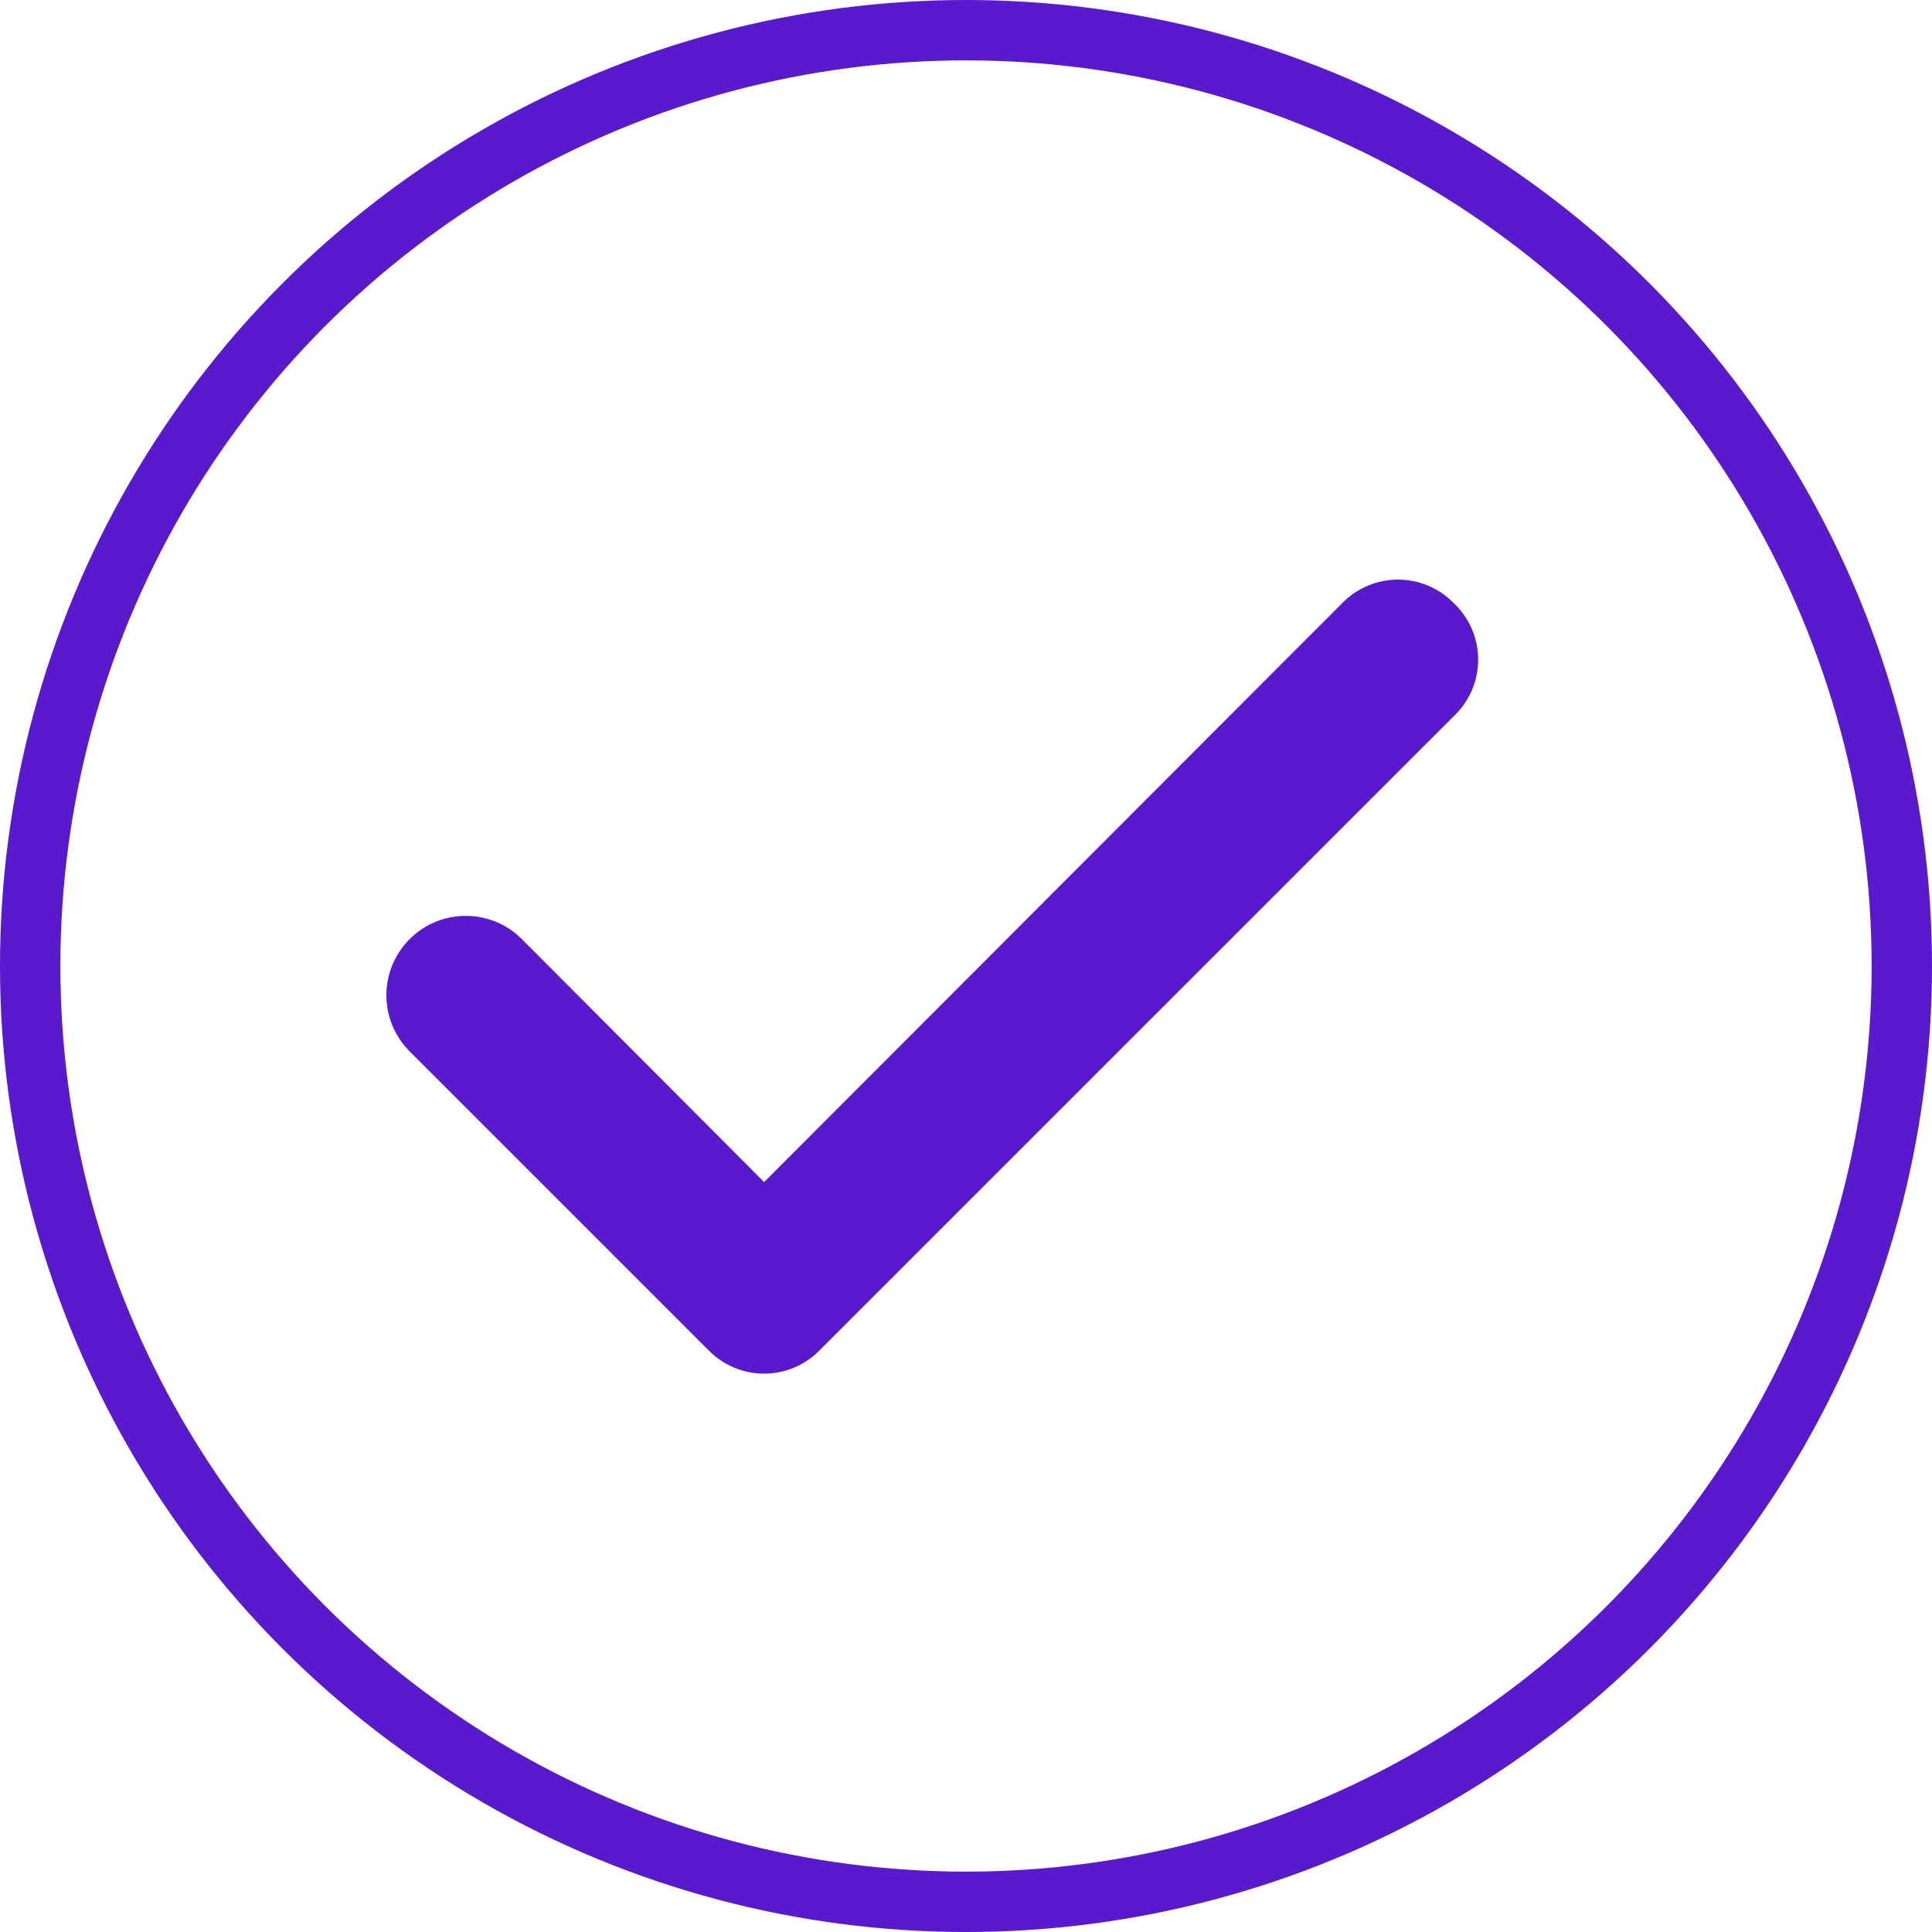 <svg width="32" height="32" viewBox="0 0 32 32" fill="none" xmlns="http://www.w3.org/2000/svg">
<circle cx="16" cy="16" r="15.5" stroke="#581ACC"/>
<path d="M24.069 9.98C23.949 9.86 23.807 9.764 23.65 9.699C23.493 9.633 23.325 9.6 23.155 9.6C22.985 9.6 22.817 9.633 22.66 9.699C22.503 9.764 22.361 9.86 22.241 9.98L12.656 19.579L8.628 15.539C8.504 15.419 8.358 15.324 8.197 15.261C8.036 15.198 7.865 15.167 7.692 15.17C7.519 15.173 7.349 15.21 7.191 15.278C7.032 15.347 6.889 15.447 6.769 15.571C6.649 15.695 6.555 15.842 6.491 16.002C6.428 16.163 6.397 16.334 6.4 16.507C6.403 16.68 6.44 16.85 6.509 17.009C6.578 17.167 6.677 17.31 6.801 17.43L11.742 22.371C11.862 22.492 12.004 22.587 12.161 22.653C12.318 22.718 12.486 22.752 12.656 22.752C12.825 22.752 12.994 22.718 13.15 22.653C13.307 22.587 13.45 22.492 13.569 22.371L24.069 11.872C24.199 11.751 24.303 11.605 24.375 11.442C24.446 11.279 24.483 11.104 24.483 10.926C24.483 10.748 24.446 10.572 24.375 10.41C24.303 10.247 24.199 10.101 24.069 9.98Z" fill="#581ACC"/>
</svg>
